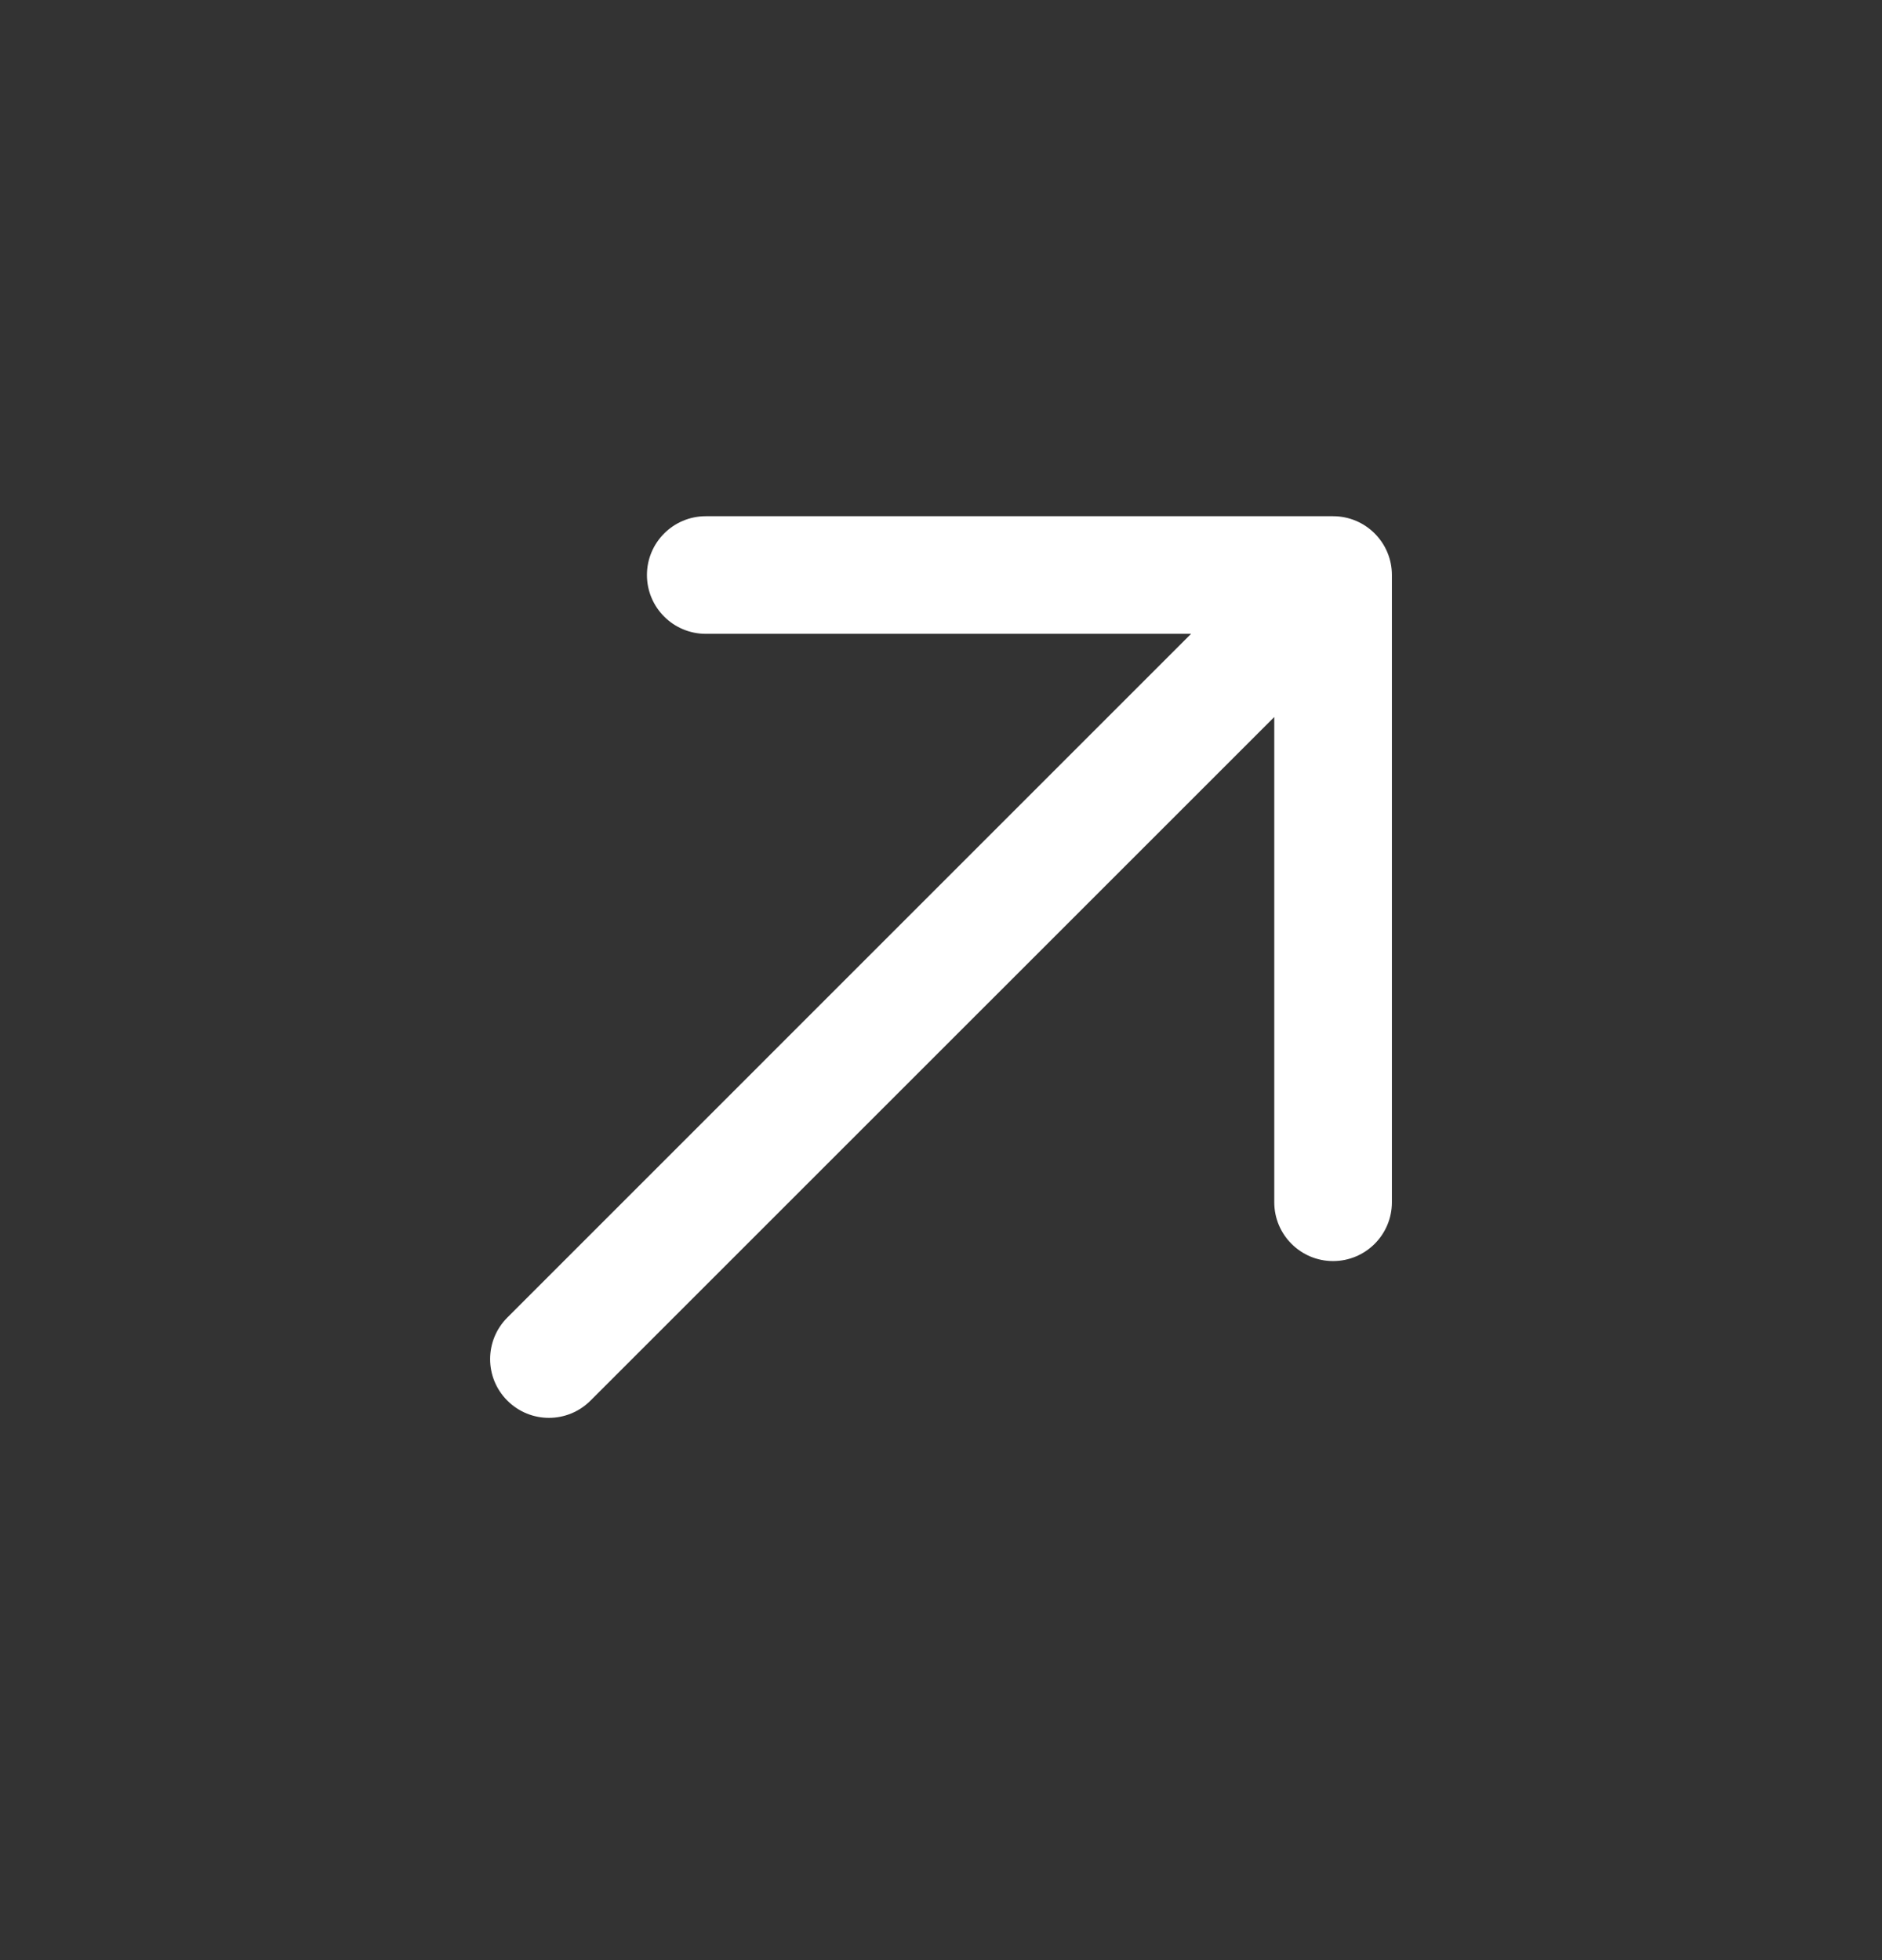 <svg xmlns="http://www.w3.org/2000/svg" width="24" height="25" viewBox="0 0 24 25" fill="none"><rect x="0" y="0" width="24" height="25" fill="#333333" stroke="none"/><path fill-rule="evenodd" clip-rule="evenodd" d="M8.25 7.334C8.25 6.92 8.586 6.584 9 6.584H17C17.414 6.584 17.75 6.92 17.75 7.334V15.334C17.75 15.748 17.414 16.084 17 16.084C16.586 16.084 16.25 15.748 16.25 15.334V9.145L7.53 17.864C7.237 18.157 6.763 18.157 6.47 17.864C6.177 17.572 6.177 17.097 6.47 16.804L15.189 8.084H9C8.586 8.084 8.25 7.748 8.25 7.334Z" fill="white"></path></svg>